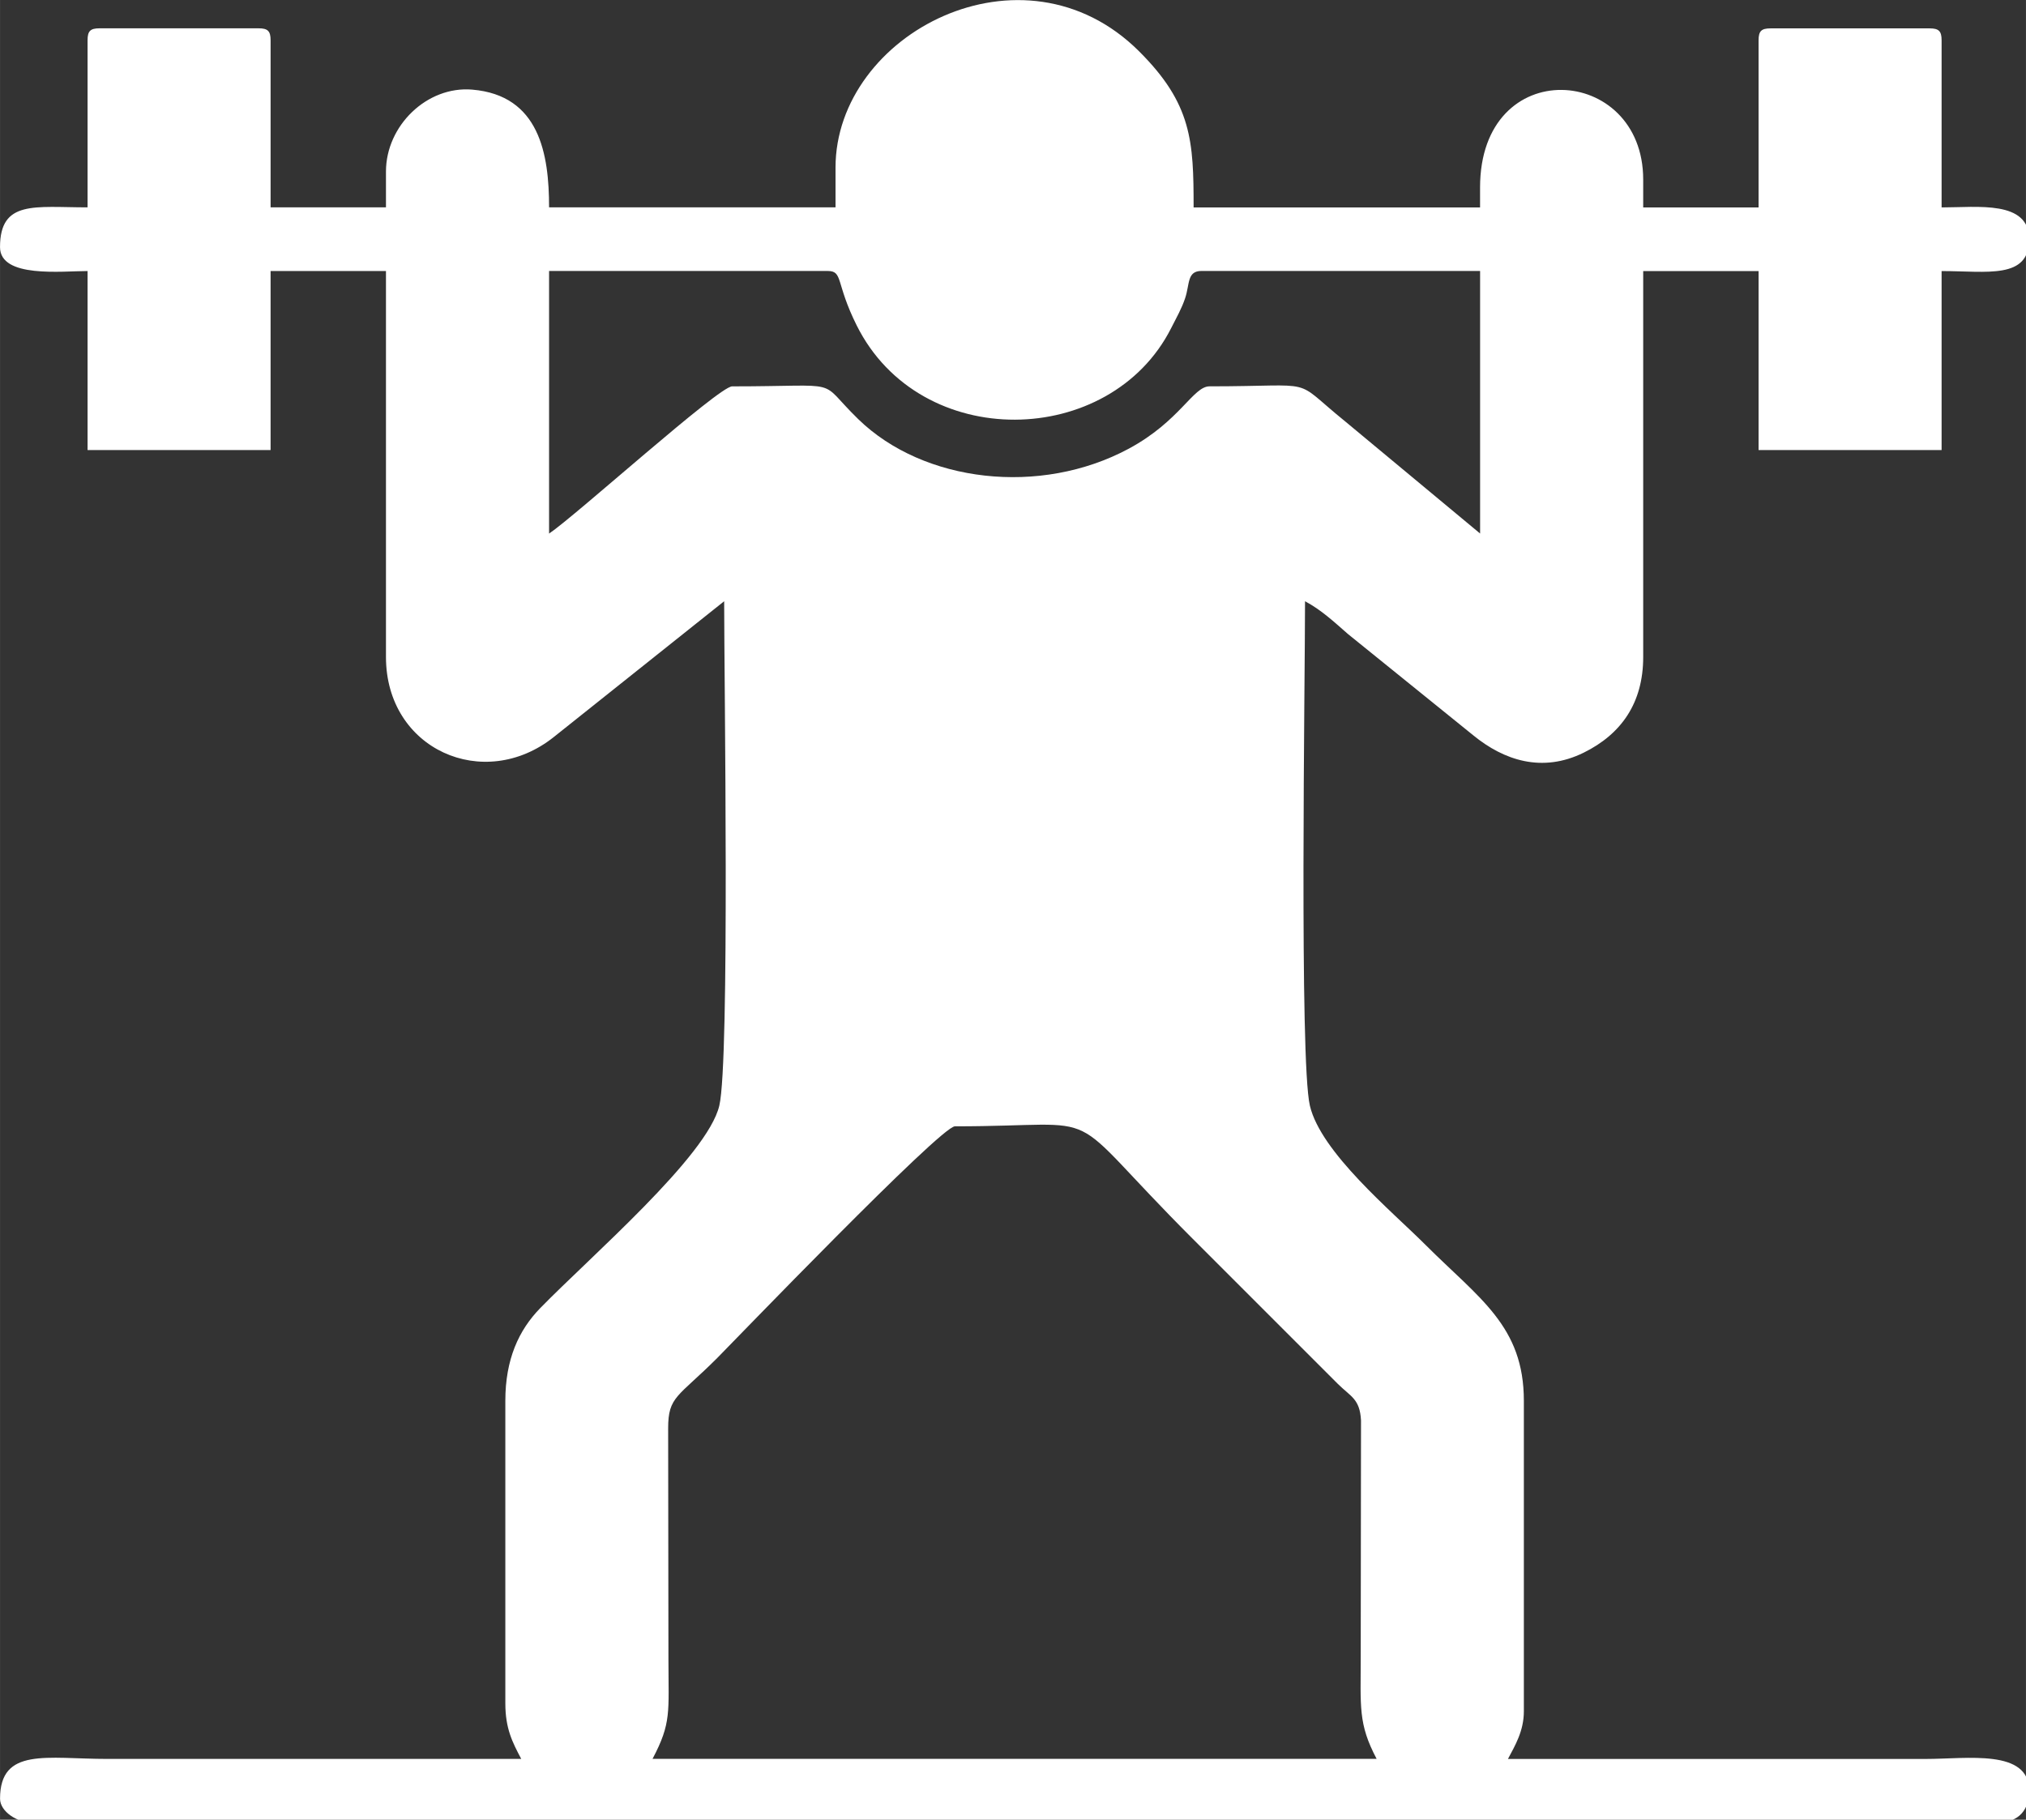 <svg width="70" height="62.878" version="1.1" viewBox="0 0 18.521 16.637" xmlns="http://www.w3.org/2000/svg"><rect x="0" y="0" width="18.521" height="16.637" fill="#333333" stroke="none"/><g transform="translate(-96.573 -139.85)"><g transform="matrix(.265 0 0 .265 96.573 139.85)" fill="none"><path d="m32.941 38.859c5.528 0 3.494-0.83 8.201 3.877l5.01 5.01c0.448 0.443 0.759 0.514 0.799 1.259l-0.01 8.108c-2e-4 1.785-0.094 2.353 0.549 3.569h-24.98c0.659-1.246 0.549-1.611 0.549-3.431l-0.01-7.971c-1e-4 -1.111 0.333-1.069 1.691-2.426 0.48-0.48 7.709-7.995 8.201-7.995zm-14-20.451v-9.059h9.608c0.543 0 0.266 0.4 1.004 1.878 2.192 4.394 8.748 4.248 10.849 0.092 0.194-0.383 0.362-0.674 0.481-1.029 0.165-0.49 0.059-0.942 0.568-0.942h9.608v9.059l-4.647-3.862c-1.919-1.55-0.829-1.216-4.686-1.216-0.569 0-1.017 1.199-2.789 2.152-3.051 1.64-7.074 1.172-9.326-1.016-1.476-1.434-0.393-1.135-4.355-1.135-0.459 0-5.407 4.471-6.314 5.078zm9.882-12.627v1.373h-9.882c0-1.836-0.329-3.867-2.653-4.062-1.558-0.131-2.974 1.244-2.974 2.827v1.235h-3.98v-5.765c0-0.316-0.096-0.412-0.412-0.412h-5.49c-0.316 0-0.412 0.095-0.412 0.412v5.765c-1.823 0-3.02-0.261-3.02 1.373 0 1.077 2.141 0.824 3.02 0.824v6.176h6.314v-6.176h3.98v13.314c0 3.193 3.375 4.681 5.786 2.766l5.881-4.688c0 2.717 0.199 15.845-0.167 17.402-0.409 1.744-4.455 5.215-6.184 6.992-0.733 0.754-1.198 1.758-1.198 3.194v10.431c0 0.88 0.247 1.351 0.549 1.922h-14.274c-2.095 0-3.706-0.412-3.706 1.373 0 0.445 0.596 0.824 1.098 0.824h67.804c0.771 0 1.098-0.473 1.098-1.098 0-1.453-2.135-1.098-3.569-1.098h-14.412c0.242-0.457 0.549-0.961 0.549-1.647v-10.706c0-2.585-1.534-3.525-3.397-5.387-1.158-1.158-3.607-3.185-3.985-4.799-0.365-1.557-0.167-14.684-0.167-17.402 0.554 0.293 1 0.71 1.479 1.129l4.326 3.497c1.056 0.863 2.375 1.304 3.809 0.597 1.293-0.638 2.052-1.711 2.052-3.301v-13.314h3.98v6.176h6.314v-6.176c1.574 0 3.02 0.295 3.02-1.098 0-1.353-1.778-1.098-3.02-1.098v-5.765c0-0.316-0.096-0.412-0.412-0.412h-5.49c-0.316 0-0.412 0.095-0.412 0.412v5.765h-3.98v-0.961c0-3.977-5.628-4.362-5.628 0.275v0.686h-9.882c0-2.289-0.059-3.572-1.885-5.39-3.994-3.978-10.468-0.609-10.468 4.017z" clip-rule="evenodd" fill="#fff" fill-rule="evenodd"/></g></g></svg>
